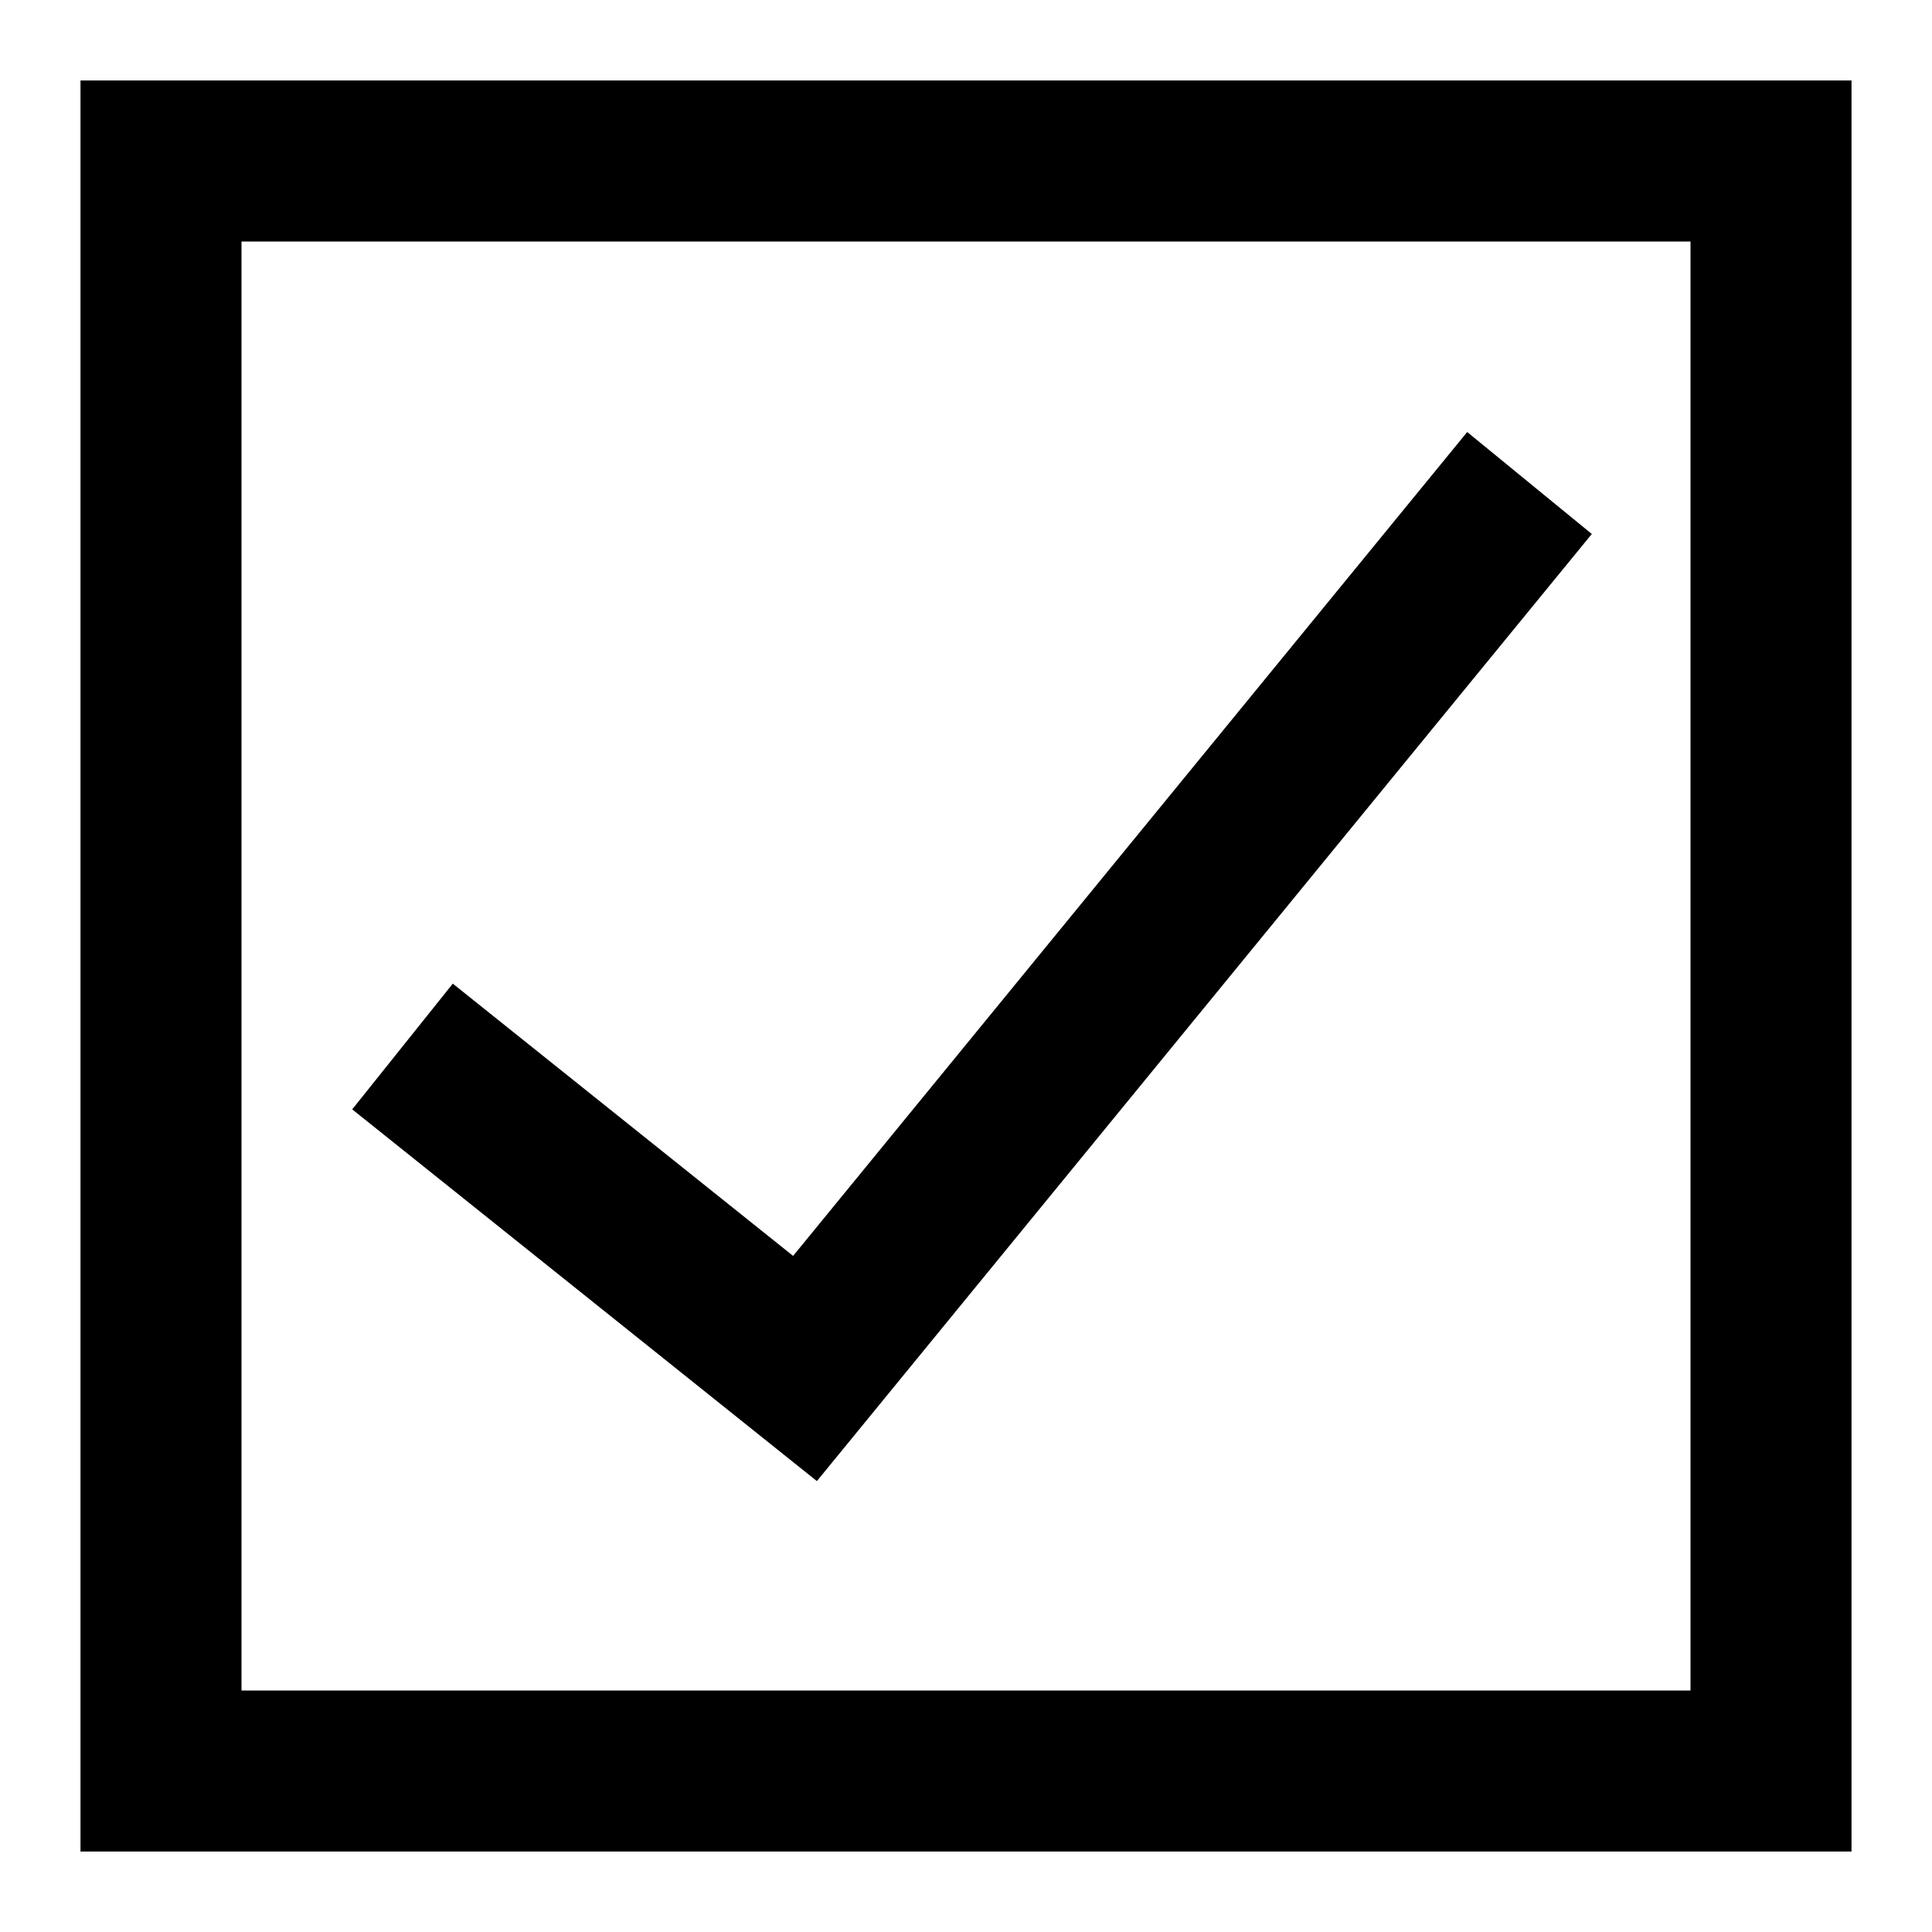 <svg xmlns="http://www.w3.org/2000/svg" viewBox="0 0 24 24" height="800px" width="800px">
  <path d="M2,2 L22,2 L22,22 L2,22 L2,2 Z M5,13 L10,17 L19,6" stroke-width="2" stroke="#000000" fill="none"></path>
</svg>